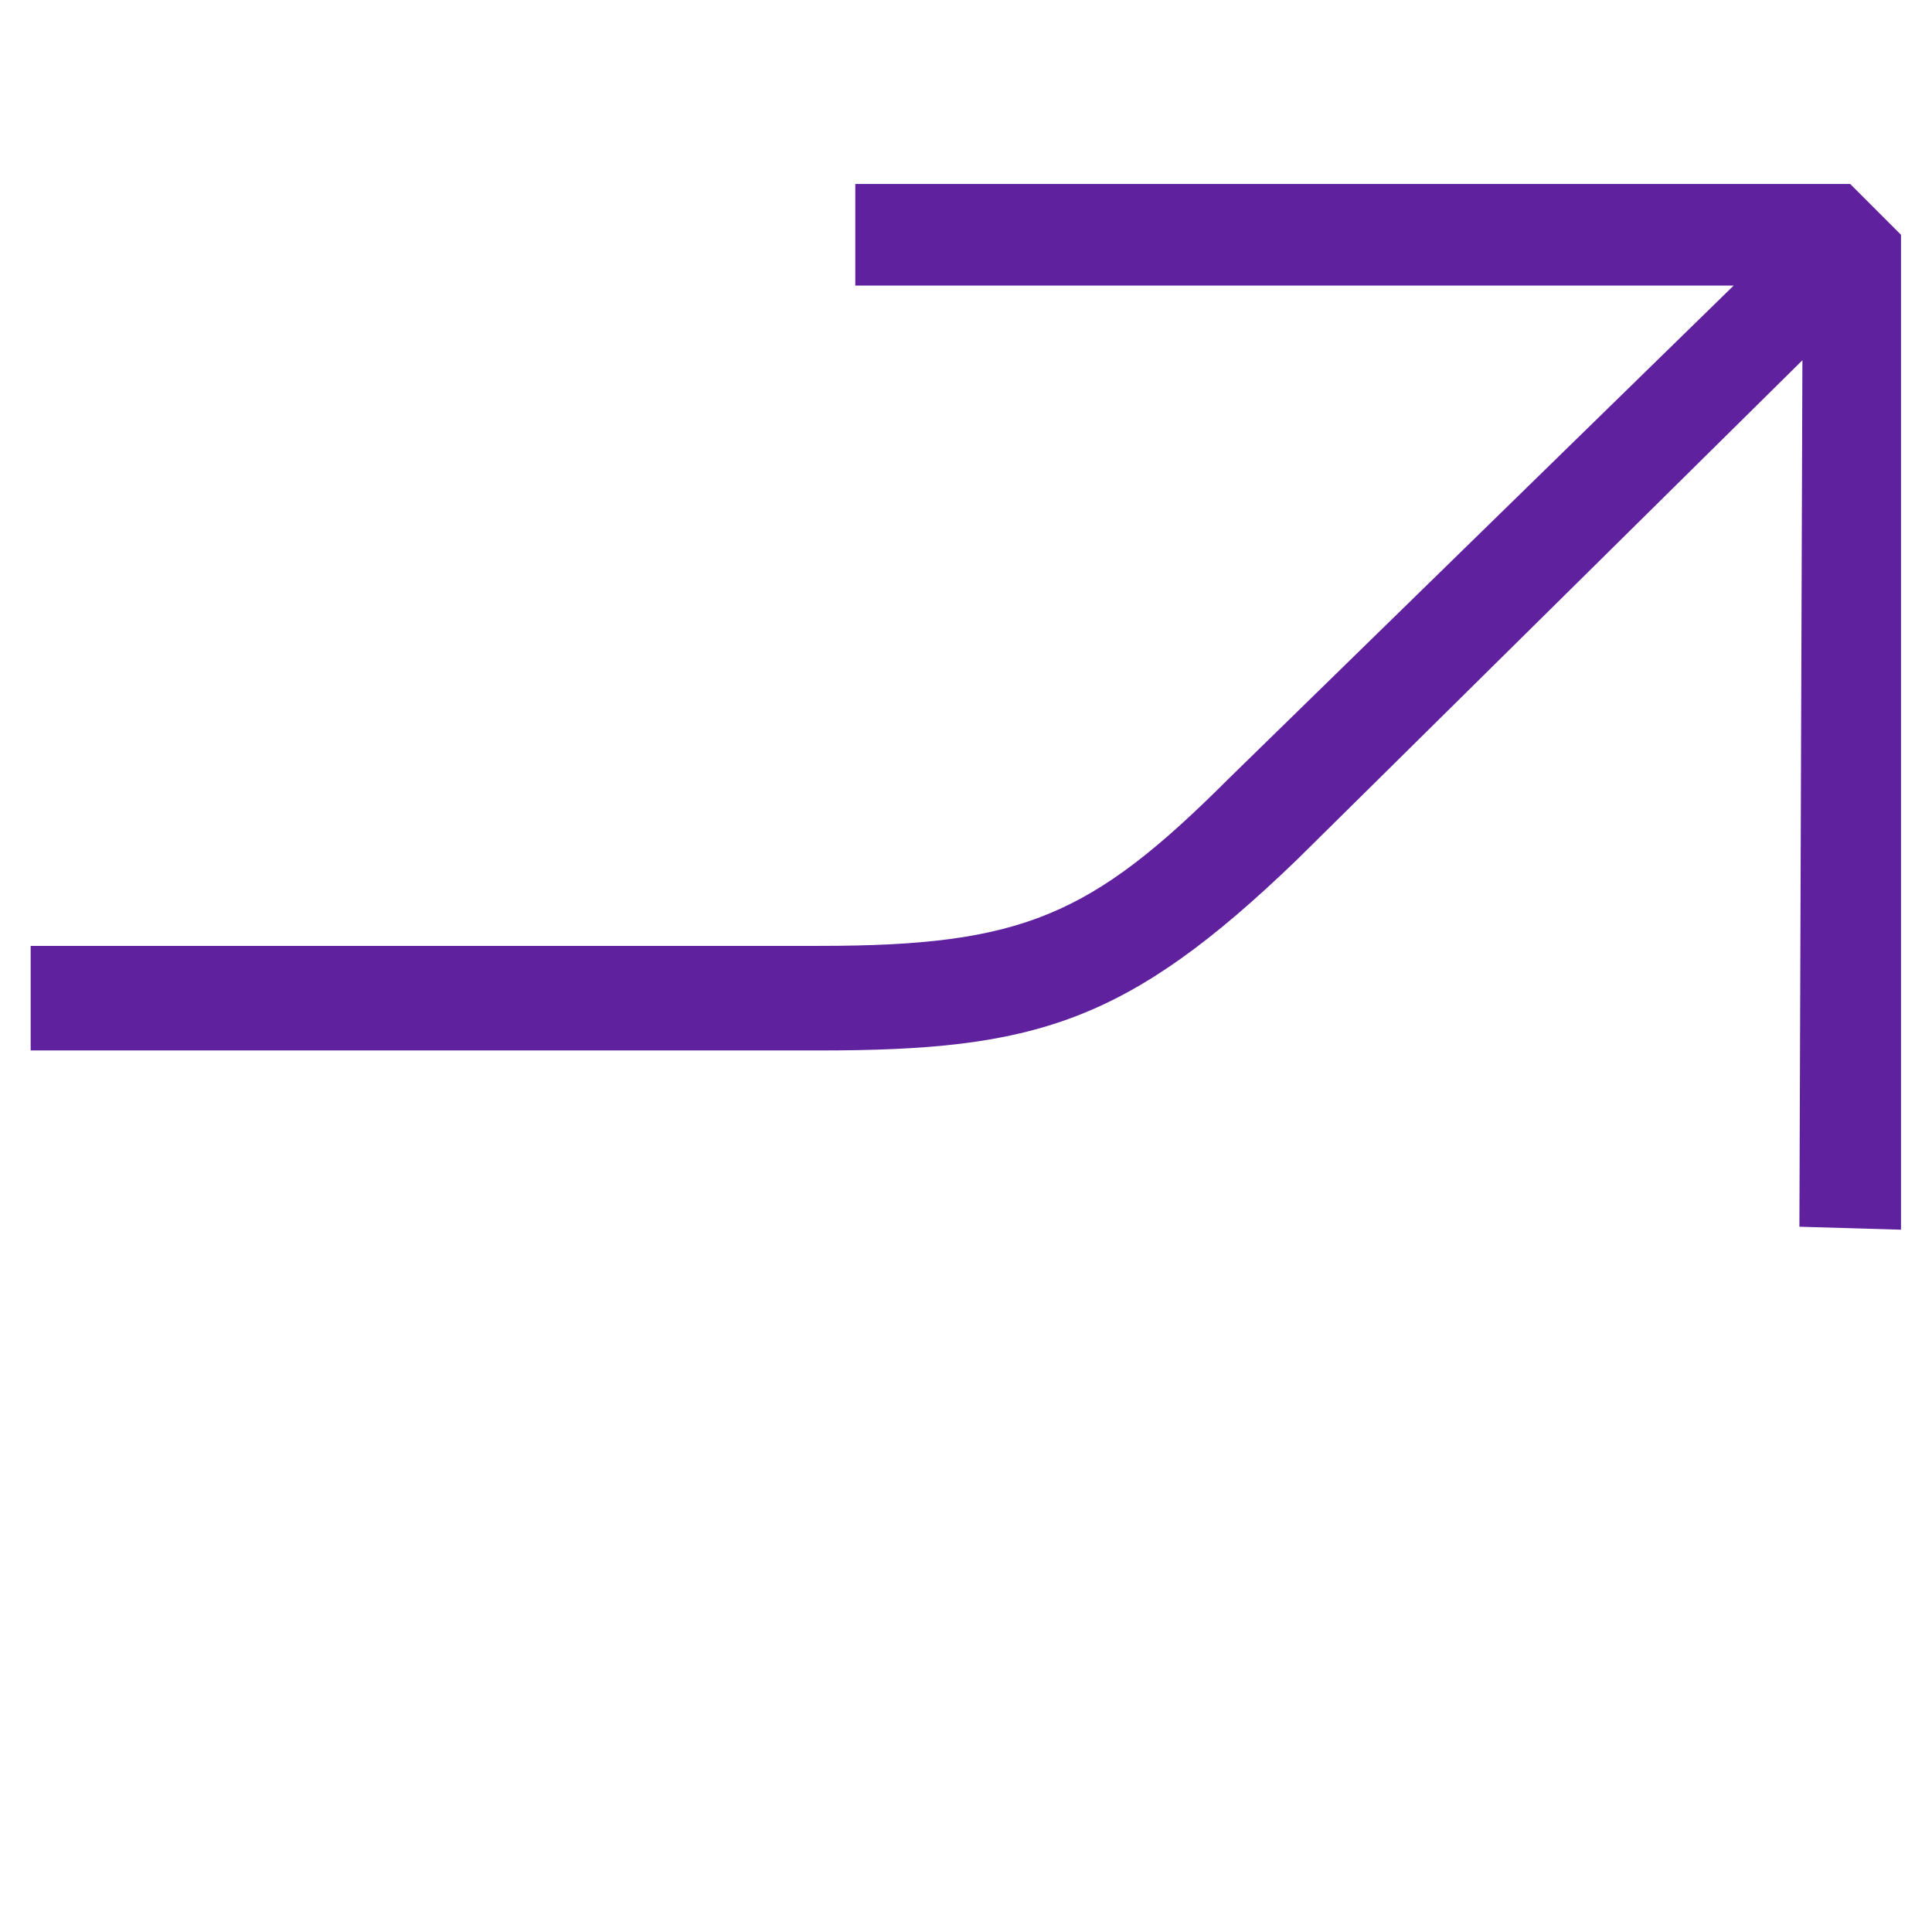 <svg width="63" height="63" viewBox="0 0 63 63" fill="none" xmlns="http://www.w3.org/2000/svg">
<mask id="mask0_216_123" style="mask-type:alpha" maskUnits="userSpaceOnUse" x="0" y="0" width="63" height="63">
<rect width="63" height="63" fill="#D9D9D9"/>
</mask>
<g mask="url(#mask0_216_123)">
<path d="M61.989 7.656L60.333 6L27.89 6L27.89 9.312L56.533 9.312L40.068 25.388C35.586 29.869 33.346 30.844 26.721 30.844L1 30.844L1 34.254L26.721 34.254C33.735 34.254 36.755 33.377 42.309 28.018L58.774 11.748L58.676 40.002L61.989 40.099L61.989 7.656Z" fill="#60219F"/>
</g>
</svg>
